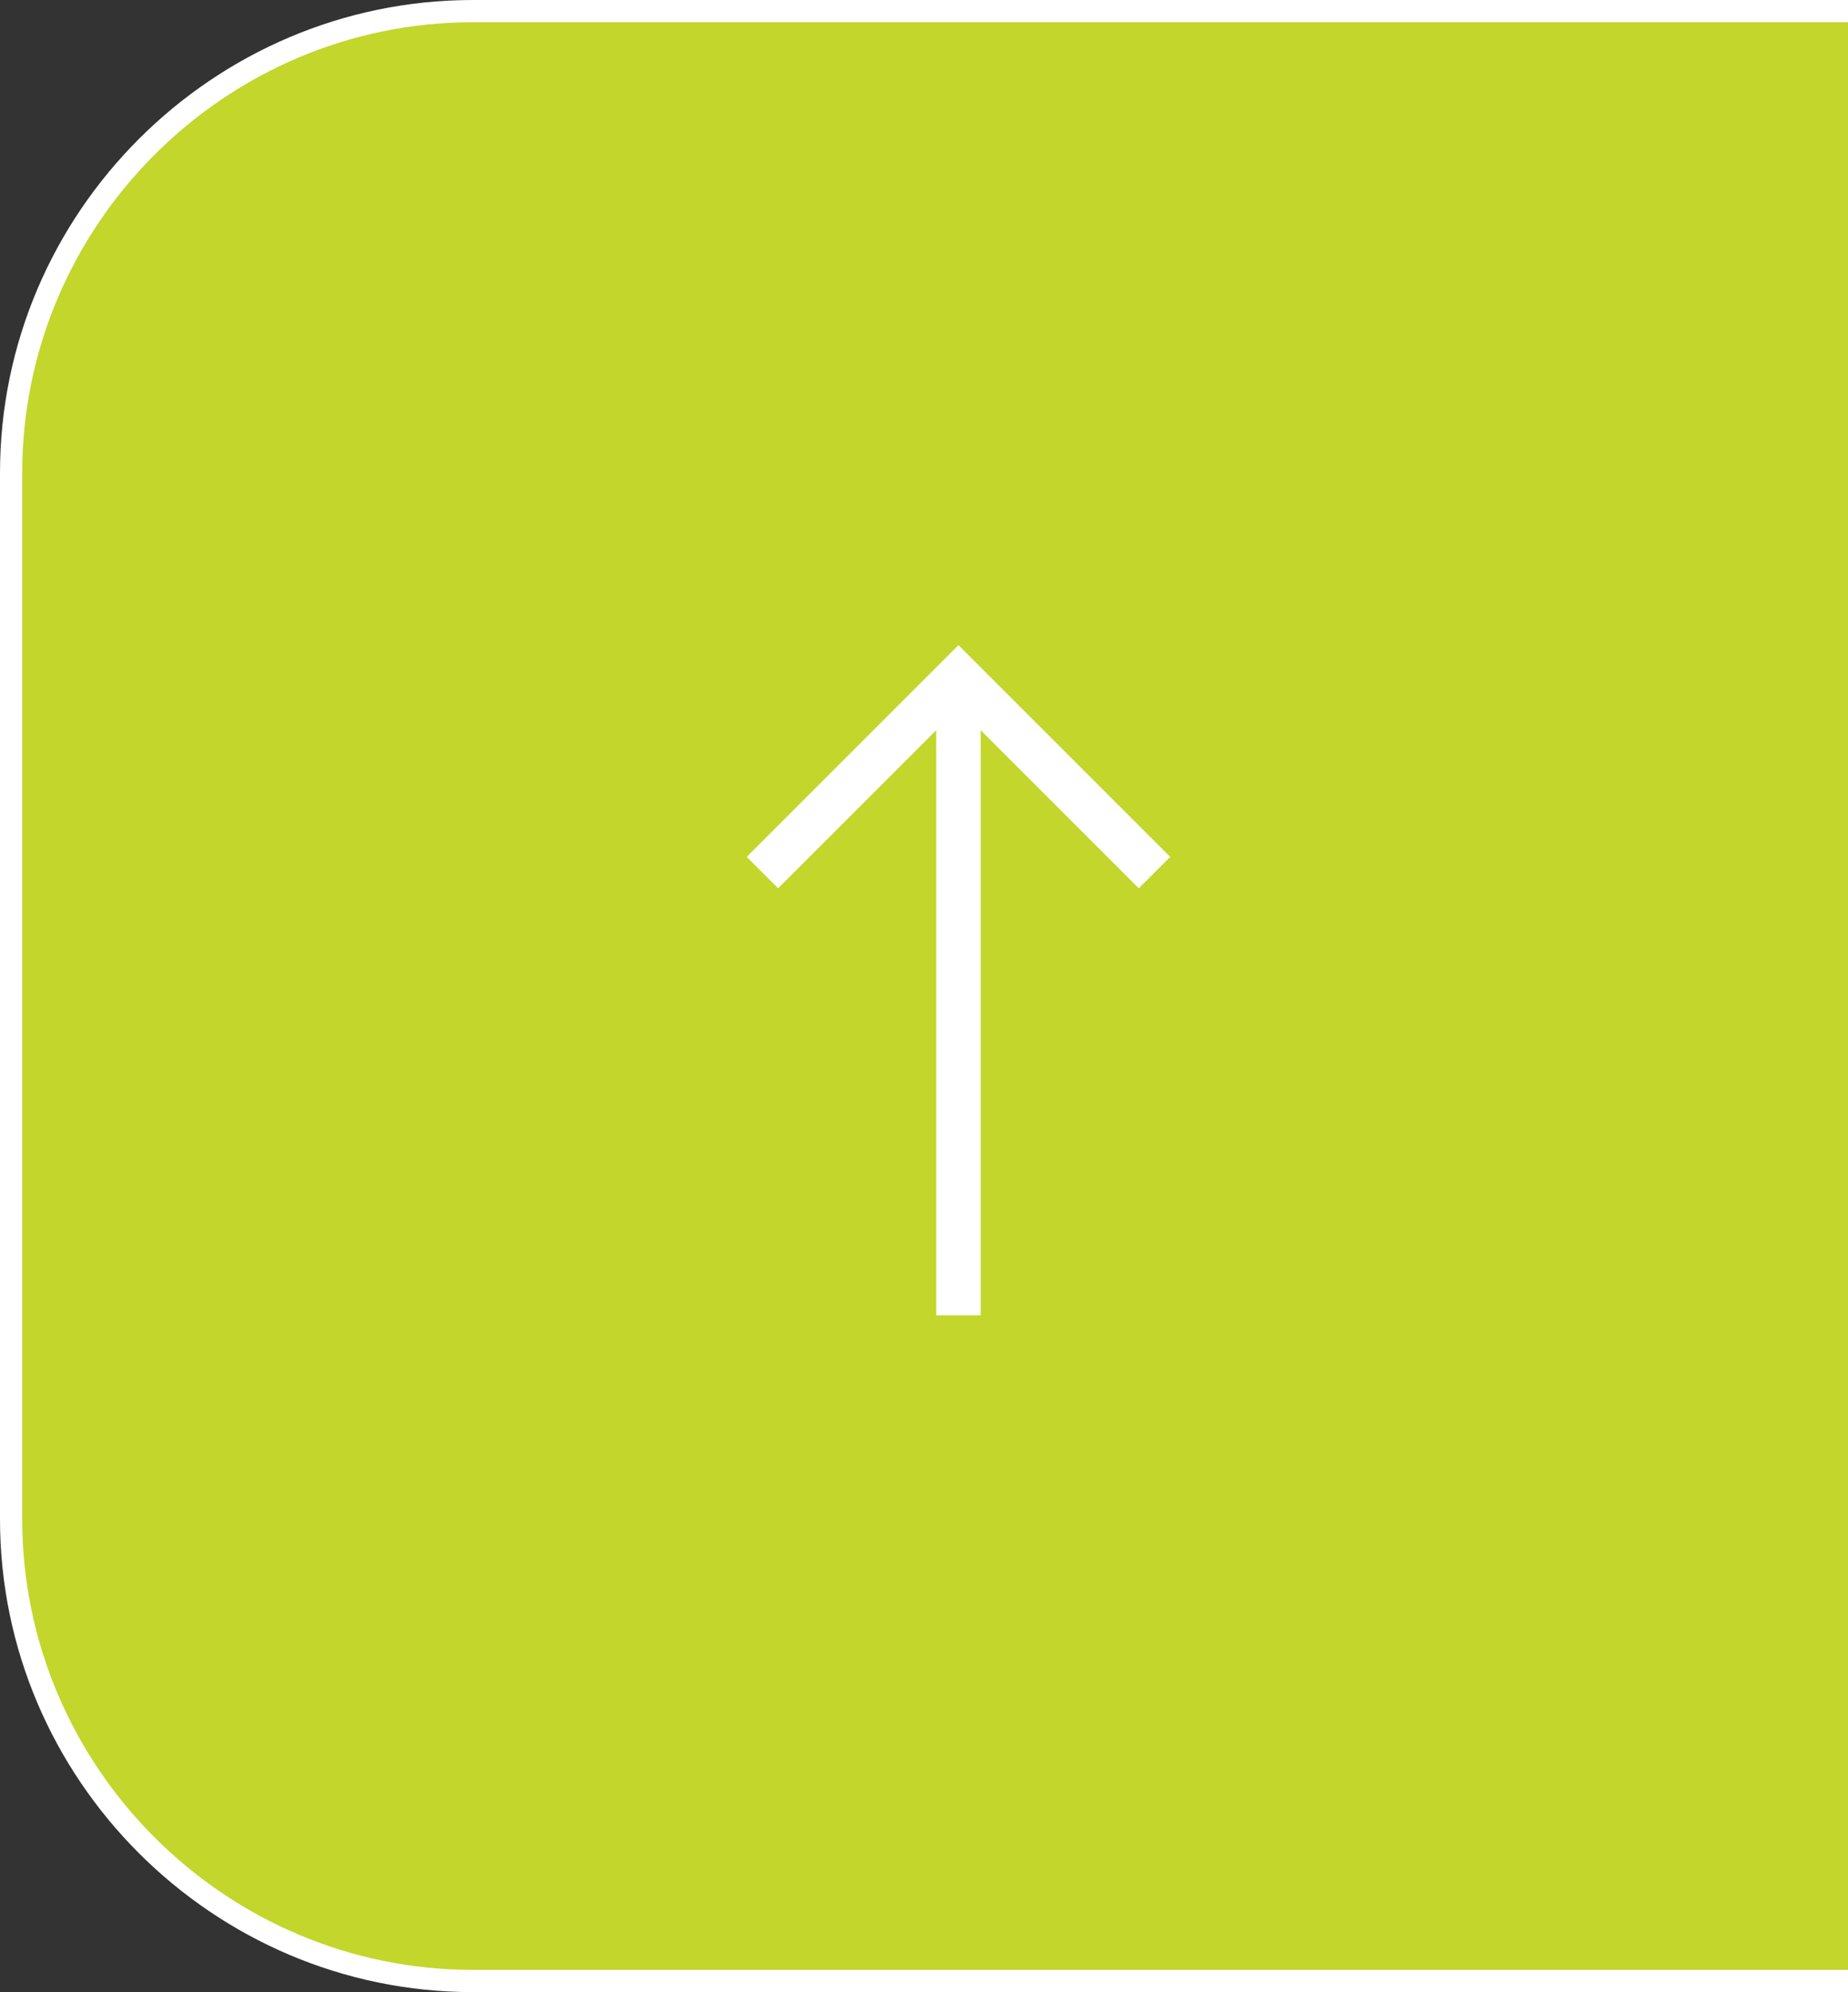<?xml version="1.0" encoding="UTF-8"?><svg id="_レイヤー_2" xmlns="http://www.w3.org/2000/svg" viewBox="0 0 83.14 89.63"><rect x="0" y="0" width="83.14" height="89.63" fill="#333333" stroke="none"/><defs><style>.cls-1{fill:#c2d62c;}.cls-1,.cls-2{stroke:#fff;stroke-miterlimit:10;}.cls-2{fill:none;stroke-width:2px;}</style></defs><g id="_レイヤー_1-2"><path class="cls-1" d="m83.14,89.13H21.28c-11.43,0-20.78-9.35-20.78-20.78V21.28C.5,9.85,9.85.5,21.28.5h61.86"/><polyline class="cls-2" points="34.3 39.26 43.12 30.44 51.94 39.26"/><path class="cls-2" d="m43.12,30.44s0,28.29,0,28.74"/></g></svg>